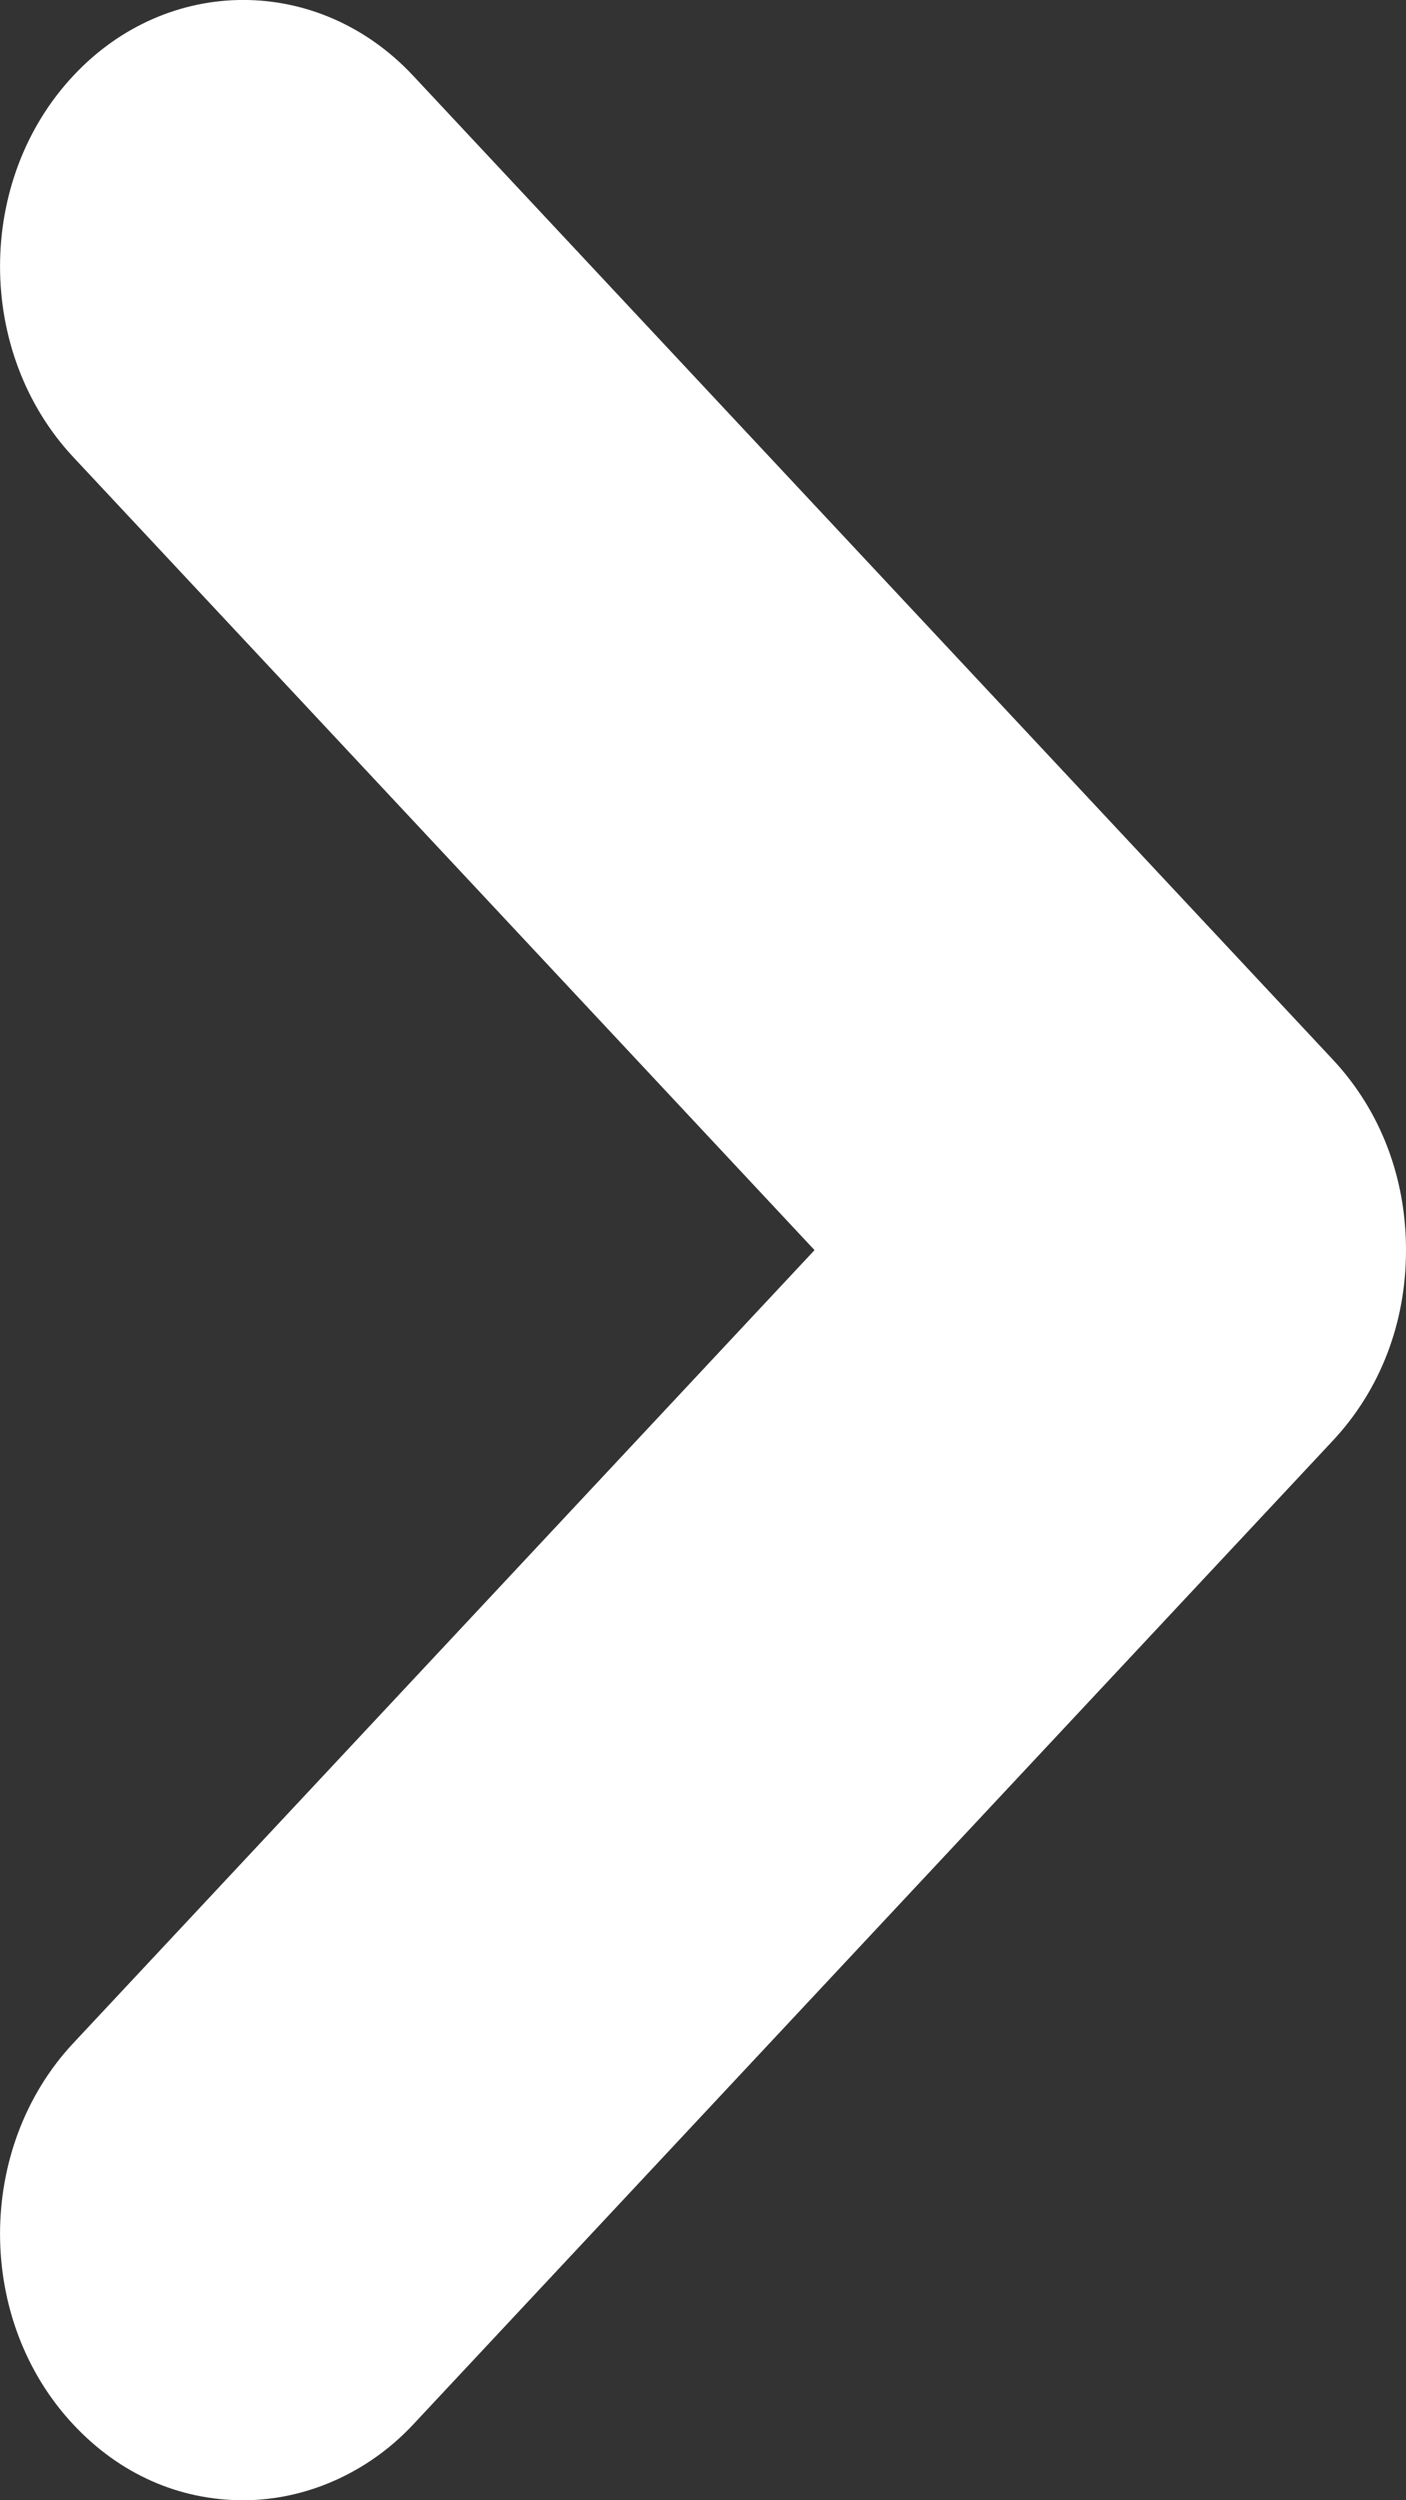 <?xml version="1.0" encoding="UTF-8"?>
<svg width="9px" height="16px" viewBox="0 0 9 16" version="1.1" xmlns="http://www.w3.org/2000/svg" xmlns:xlink="http://www.w3.org/1999/xlink">
    <rect x="0" y="0" width="9" height="16" fill="#333333" stroke="none"/>
    <!-- Generator: Sketch 46.2 (44496) - http://www.bohemiancoding.com/sketch -->
    <title>arrow - address</title>
    <desc>Created with Sketch.</desc>
    <defs></defs>
    <g id="Page-1" stroke="none" stroke-width="1" fill="none" fill-rule="evenodd">
        <g id="arrow---address" fill-rule="nonzero" fill="#FFFFFF">
            <path d="M0.469,2.925 C-0.156,2.256 -0.156,1.153 0.469,0.485 C1.073,-0.162 2.041,-0.162 2.645,0.485 L8.531,6.78 C8.836,7.106 9,7.534 9,8 C9,8.466 8.836,8.894 8.531,9.22 L2.645,15.515 C2.352,15.829 1.952,16 1.557,16 C1.147,16 0.766,15.833 0.469,15.515 C-0.156,14.847 -0.156,13.744 0.469,13.075 L5.214,8 L0.469,2.925 Z" id="Shape"></path>
        </g>
    </g>
</svg>